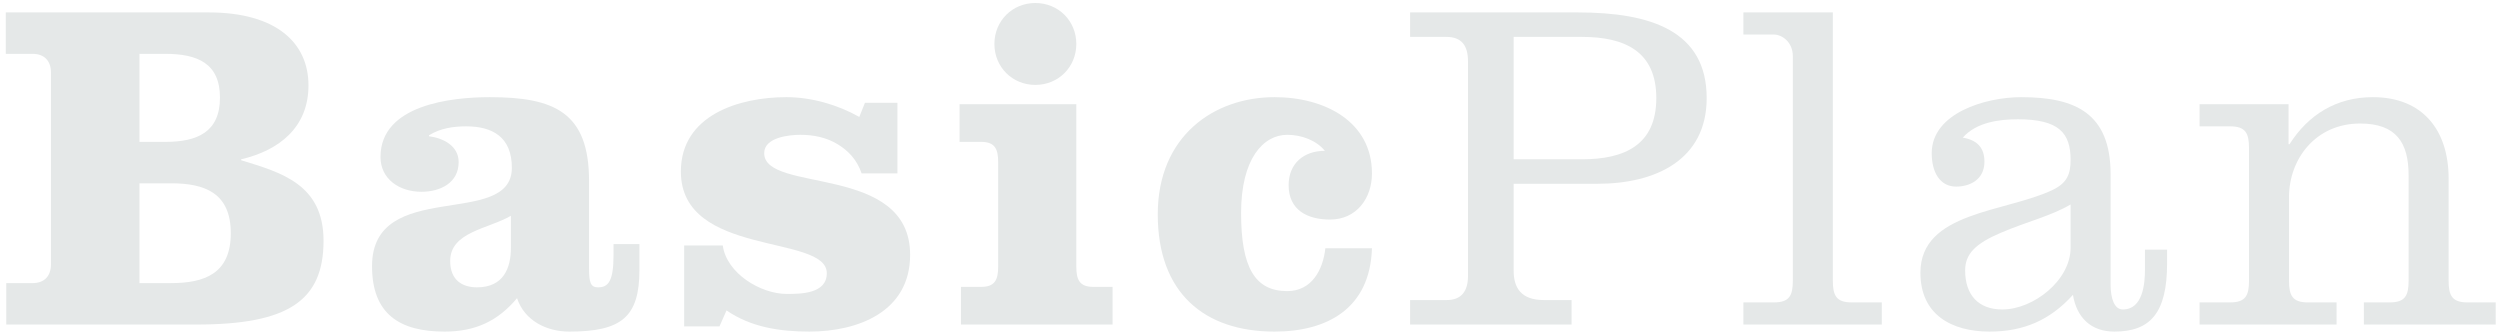 <?xml version="1.0" encoding="utf-8"?>
<!-- Generator: Adobe Illustrator 25.4.1, SVG Export Plug-In . SVG Version: 6.00 Build 0)  -->
<svg version="1.1" id="レイヤー_1" xmlns="http://www.w3.org/2000/svg" xmlns:xlink="http://www.w3.org/1999/xlink" x="0px"
	 y="0px" viewBox="0 0 540 72" style="enable-background:new 0 0 540 72;" xml:space="preserve">
<g>
	<defs>
		<rect id="SVGID_1_" x="-566.665" y="-527.764" width="1601.33" height="624.527"/>
	</defs>
	<clipPath id="SVGID_00000029749171247572652230000009260726049226940300_">
		<use xlink:href="#SVGID_1_"  style="overflow:visible;"/>
	</clipPath>
	<g style="clip-path:url(#SVGID_00000029749171247572652230000009260726049226940300_);">
		<g>
			<path style="fill:#E5E8E8;" d="M11.01,15.698c0-2.542-1.423-4.067-3.966-4.067H1.248V2.683h43.826
				c14.643,0,21.557,6.609,21.557,15.761c0,9.05-6.304,14.032-14.541,15.965v0.203c8.643,2.644,17.795,5.186,17.795,17.388
				c0,13.016-7.728,18.1-27.455,18.1H1.35v-8.948h5.694c2.542,0,3.966-1.525,3.966-4.067V15.698z M30.126,30.646h5.593
				c6.915,0,11.795-2.135,11.795-9.558s-4.881-9.457-11.795-9.457h-5.593V30.646z M30.126,61.151h6.813
				c7.22,0,12.914-2.034,12.914-10.779s-5.694-10.779-12.914-10.779h-6.813V61.151z"/>
			<path style="fill:#E5E8E8;" d="M138.117,52.711v5.593c0,10.168-3.864,13.321-15.151,13.321c-4.881,0-9.66-2.339-11.287-7.219
				c-4.169,4.983-9.05,7.219-15.659,7.219c-9.66,0-15.66-3.762-15.66-14.134c0-19.219,30.201-7.931,30.201-21.252
				c0-6.711-4.271-8.948-9.864-8.948c-2.746,0-5.592,0.407-8.033,1.932v0.203c3.05,0.407,6.406,2.034,6.406,5.593
				c0,4.474-3.965,6.406-8.033,6.406c-4.779,0-8.847-2.746-8.847-7.525c0-11.287,15.354-12.914,23.591-12.914
				c13.931,0,21.455,3.254,21.455,18.1v18.914c0,2.949,0.305,4.067,1.932,4.067c2.237,0,3.356-1.322,3.356-7.016v-2.339H138.117z
				 M110.357,46.61c-4.881,2.847-13.117,3.457-13.117,9.762c0,4.169,2.644,5.694,5.796,5.694c5.796,0,7.321-4.271,7.321-8.542V46.61
				z"/>
			<path style="fill:#E5E8E8;" d="M156.117,53.016c0.813,5.999,8.135,10.473,13.829,10.473c2.949,0,8.643,0,8.643-4.474
				c0-8.542-31.522-3.355-31.522-21.964c0-12.202,12.608-16.066,22.777-16.066c5.389,0,11.083,1.627,15.761,4.271l1.22-3.05h7.016
				v15.252h-7.728c-1.017-2.949-2.848-4.881-5.186-6.304c-2.339-1.424-5.084-2.034-8.033-2.034c-2.339,0-7.83,0.508-7.83,3.966
				c0,8.745,31.522,2.135,31.522,21.964c0,12.304-11.287,16.574-21.76,16.574c-6.305,0-12.609-0.915-17.896-4.576l-1.525,3.457
				h-7.626v-17.49H156.117z"/>
			<path style="fill:#E5E8E8;" d="M232.484,57.592c0,2.847,0.711,4.372,3.66,4.372h4.169v8.135h-32.743v-8.135h4.373
				c2.949,0,3.661-1.525,3.661-4.372V35.018c0-2.847-0.712-4.372-3.661-4.372h-4.677v-8.135h25.218V57.592z M232.484,9.495
				c0,4.983-3.864,8.846-8.847,8.846s-8.847-3.864-8.847-8.846s3.864-8.846,8.847-8.846S232.484,4.513,232.484,9.495z"/>
			<path style="fill:#E5E8E8;" d="M296.343,53.626c-0.407,13.016-9.66,17.998-21.049,17.998c-15.151,0-25.218-8.338-25.218-25.319
				s12.202-25.319,25.218-25.319c10.88,0,21.049,5.288,21.049,16.473c0,5.389-3.355,9.965-9.05,9.965
				c-4.881,0-8.948-2.034-8.948-7.423c0-4.677,3.254-7.423,7.83-7.423c-1.83-2.237-4.982-3.457-8.135-3.457
				c-5.186,0-9.965,5.186-9.965,16.879c0,11.694,2.949,16.88,9.965,16.88c5.288,0,7.728-4.576,8.237-9.253H296.343z"/>
			<path style="fill:#E5E8E8;" d="M304.581,70.099v-5.288h7.931c3.152,0,4.576-1.932,4.576-5.186V13.258
				c0-3.356-1.322-5.288-4.677-5.288h-7.83V2.683h36.199c15.761,0,27.862,3.966,27.862,18.506c0,13.321-10.982,18.507-23.591,18.507
				h-18.1v18.812c0,3.661,1.627,6.304,6.508,6.304h6v5.288H304.581z M326.951,34.408h14.745c9.151,0,16.066-3.051,16.066-13.219
				S350.847,7.97,341.696,7.97h-14.745V34.408z"/>
			<path style="fill:#E5E8E8;" d="M395.895,60.642c0,3.152,0.712,4.678,4.067,4.678h6.508v4.779h-29.895V65.32h6.609
				c3.355,0,4.067-1.525,4.067-4.678V12.139c0-3.152-2.44-4.677-4.067-4.677h-6.609V2.683h19.32V60.642z"/>
			<path style="fill:#E5E8E8;" d="M455.89,61.456c0,3.051,0.813,5.389,2.644,5.389c4.373,0,4.779-5.694,4.779-8.643v-4.271h4.779
				v2.949c0,10.779-3.66,14.744-11.389,14.744c-5.084,0-8.135-3.05-8.948-7.931c-4.982,5.491-10.677,7.931-17.998,7.931
				c-8.236,0-14.947-3.661-14.947-12.71c0-13.219,18.303-13.016,28.573-17.896c3.152-1.525,3.864-3.457,3.864-6.508
				c0-5.796-2.542-8.745-11.389-8.745c-3.965,0-8.948,0.61-11.897,3.966c3.051,0.509,4.678,2.135,4.678,5.186
				c0,3.966-3.254,5.389-6.102,5.389c-3.559,0-5.287-3.152-5.287-7.219c0-8.643,11.592-12.1,19.32-12.1
				c11.694,0,19.32,3.457,19.32,16.676V61.456z M447.247,44.17c-4.373,2.542-9.05,3.559-15.049,6.101
				c-5.491,2.339-7.728,4.576-7.728,8.135c0,5.288,2.847,8.44,8.033,8.44c6.711,0,14.744-6.304,14.744-13.321V44.17z"/>
			<path style="fill:#E5E8E8;" d="M494.329,31.154h0.204c4.067-6.406,10.168-10.168,17.998-10.168
				c10.677,0,16.371,7.016,16.371,17.591v22.065c0,3.152,0.712,4.678,4.067,4.678h6.101v4.779h-28.472V65.32h5.593
				c3.355,0,4.067-1.525,4.067-4.678V37.865c0-7.016-2.644-11.185-10.474-11.185c-9.66,0-15.354,7.728-15.354,15.863v18.1
				c0,3.152,0.712,4.678,4.067,4.678h6.203v4.779h-29.59V65.32h6.609c3.355,0,4.067-1.525,4.067-4.678V31.968
				c0-3.152-0.712-4.678-4.067-4.678h-6.609v-4.779h19.218V31.154z"/>
		</g>
	</g>
</g>
</svg>
